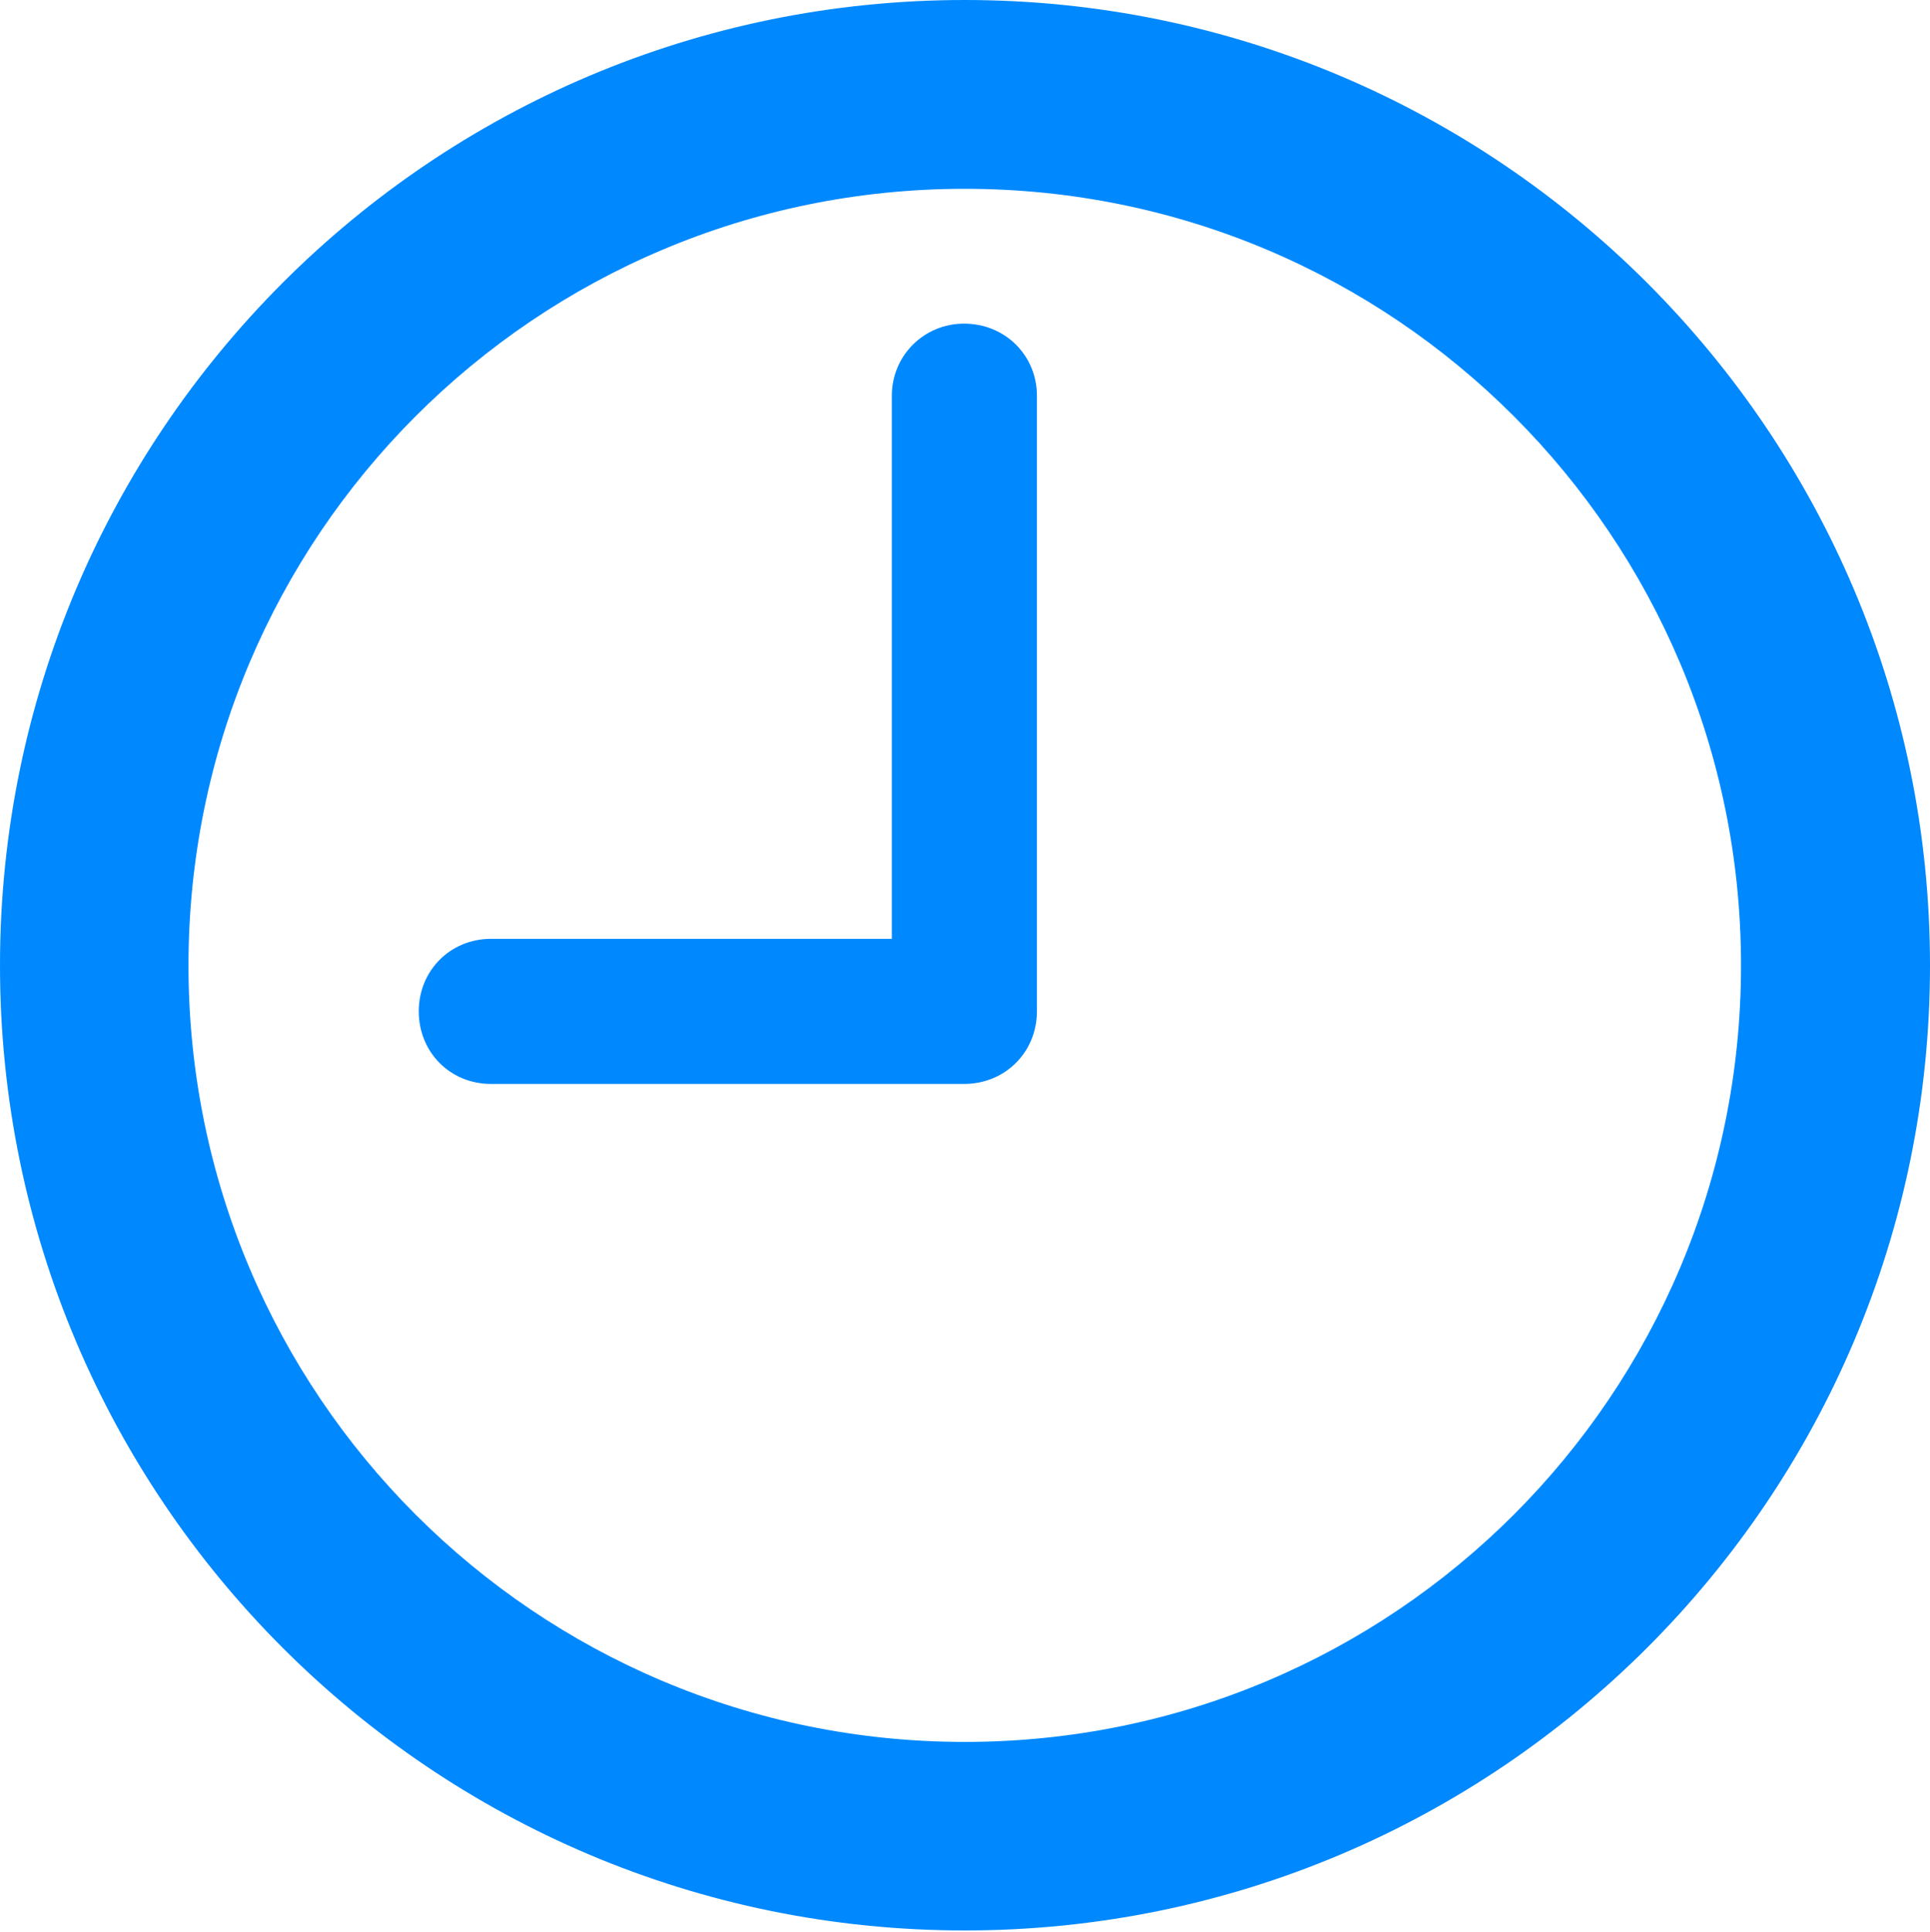 <?xml version="1.0" encoding="UTF-8"?>
<!--Generator: Apple Native CoreSVG 341-->
<!DOCTYPE svg
PUBLIC "-//W3C//DTD SVG 1.1//EN"
       "http://www.w3.org/Graphics/SVG/1.1/DTD/svg11.dtd">
<svg version="1.1" xmlns="http://www.w3.org/2000/svg" xmlns:xlink="http://www.w3.org/1999/xlink" viewBox="0 0 130.039 130.121">
 <g>
  <rect height="130.121" opacity="0" width="130.039" x="0" y="0"/>
  <path d="M65.003 130.039C100.902 130.039 130.039 100.92 130.039 65.036C130.039 29.137 100.902 0 65.003 0C29.103 0 0 29.137 0 65.036C0 100.92 29.103 130.039 65.003 130.039ZM65.003 117.339C36.087 117.339 12.7 93.952 12.7 65.036C12.7 36.12 36.087 12.718 65.003 12.718C93.919 12.718 117.306 36.12 117.306 65.036C117.306 93.952 93.919 117.339 65.003 117.339Z" fill="#0088ff"/>
  <path d="M33.092 73.016L64.954 73.016C67.723 73.016 69.865 70.875 69.865 68.121L69.865 26.662C69.865 23.942 67.723 21.8 64.954 21.8C62.267 21.8 60.092 23.942 60.092 26.662L60.092 63.243L33.092 63.243C30.323 63.243 28.215 65.4 28.215 68.121C28.215 70.875 30.323 73.016 33.092 73.016Z" fill="#0088ff"/>
 </g>
</svg>
